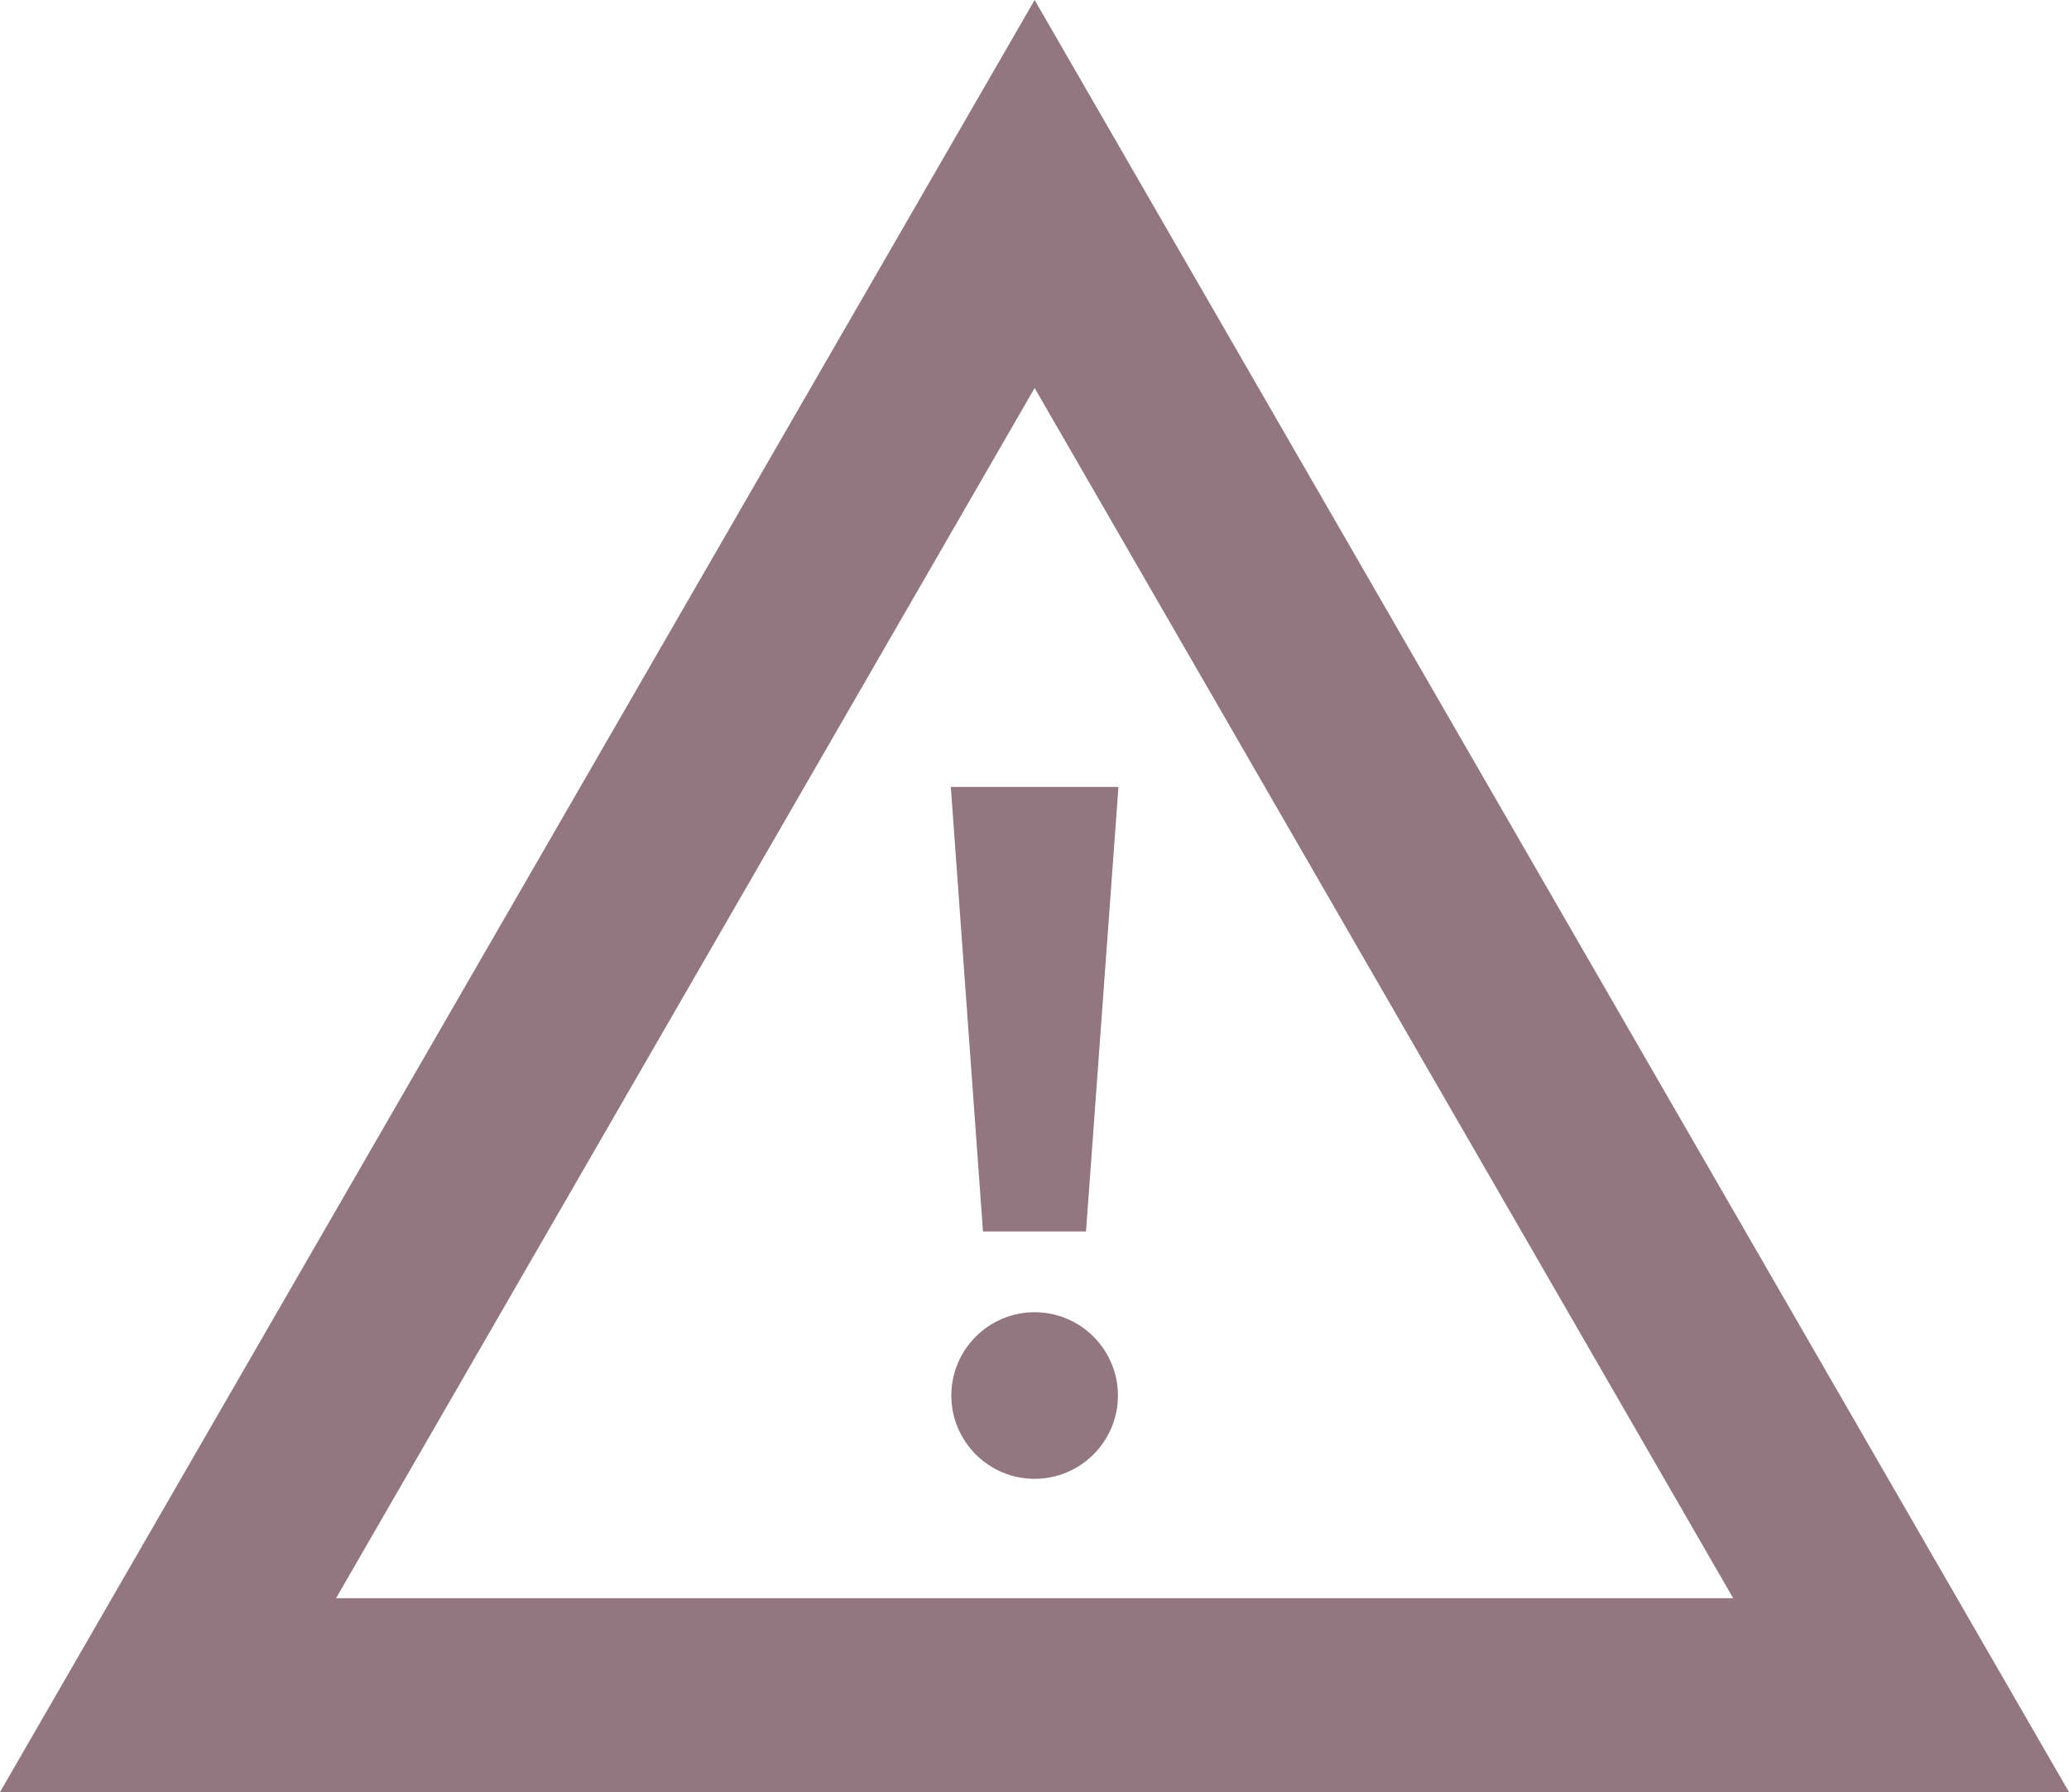 <?xml version="1.0" encoding="UTF-8"?>
<svg id="_レイヤー_2" data-name="レイヤー 2" xmlns="http://www.w3.org/2000/svg" viewBox="0 0 79.73 69.05">
  <defs>
    <style>
      .cls-1 {
        fill: #927780;
      }
    </style>
  </defs>
  <g id="main">
    <g>
      <path class="cls-1" d="M39.87,0L0,69.05h79.73L39.87,0ZM12.95,61.58L39.87,14.95l26.92,46.63H12.95Z"/>
      <polygon class="cls-1" points="37.88 47.45 41.85 47.45 43.1 30.32 36.64 30.32 37.88 47.45"/>
      <path class="cls-1" d="M39.87,50.56c-1.77,0-3.21,1.44-3.21,3.21s1.44,3.21,3.21,3.21,3.21-1.44,3.21-3.21-1.44-3.21-3.21-3.21Z"/>
    </g>
  </g>
</svg>